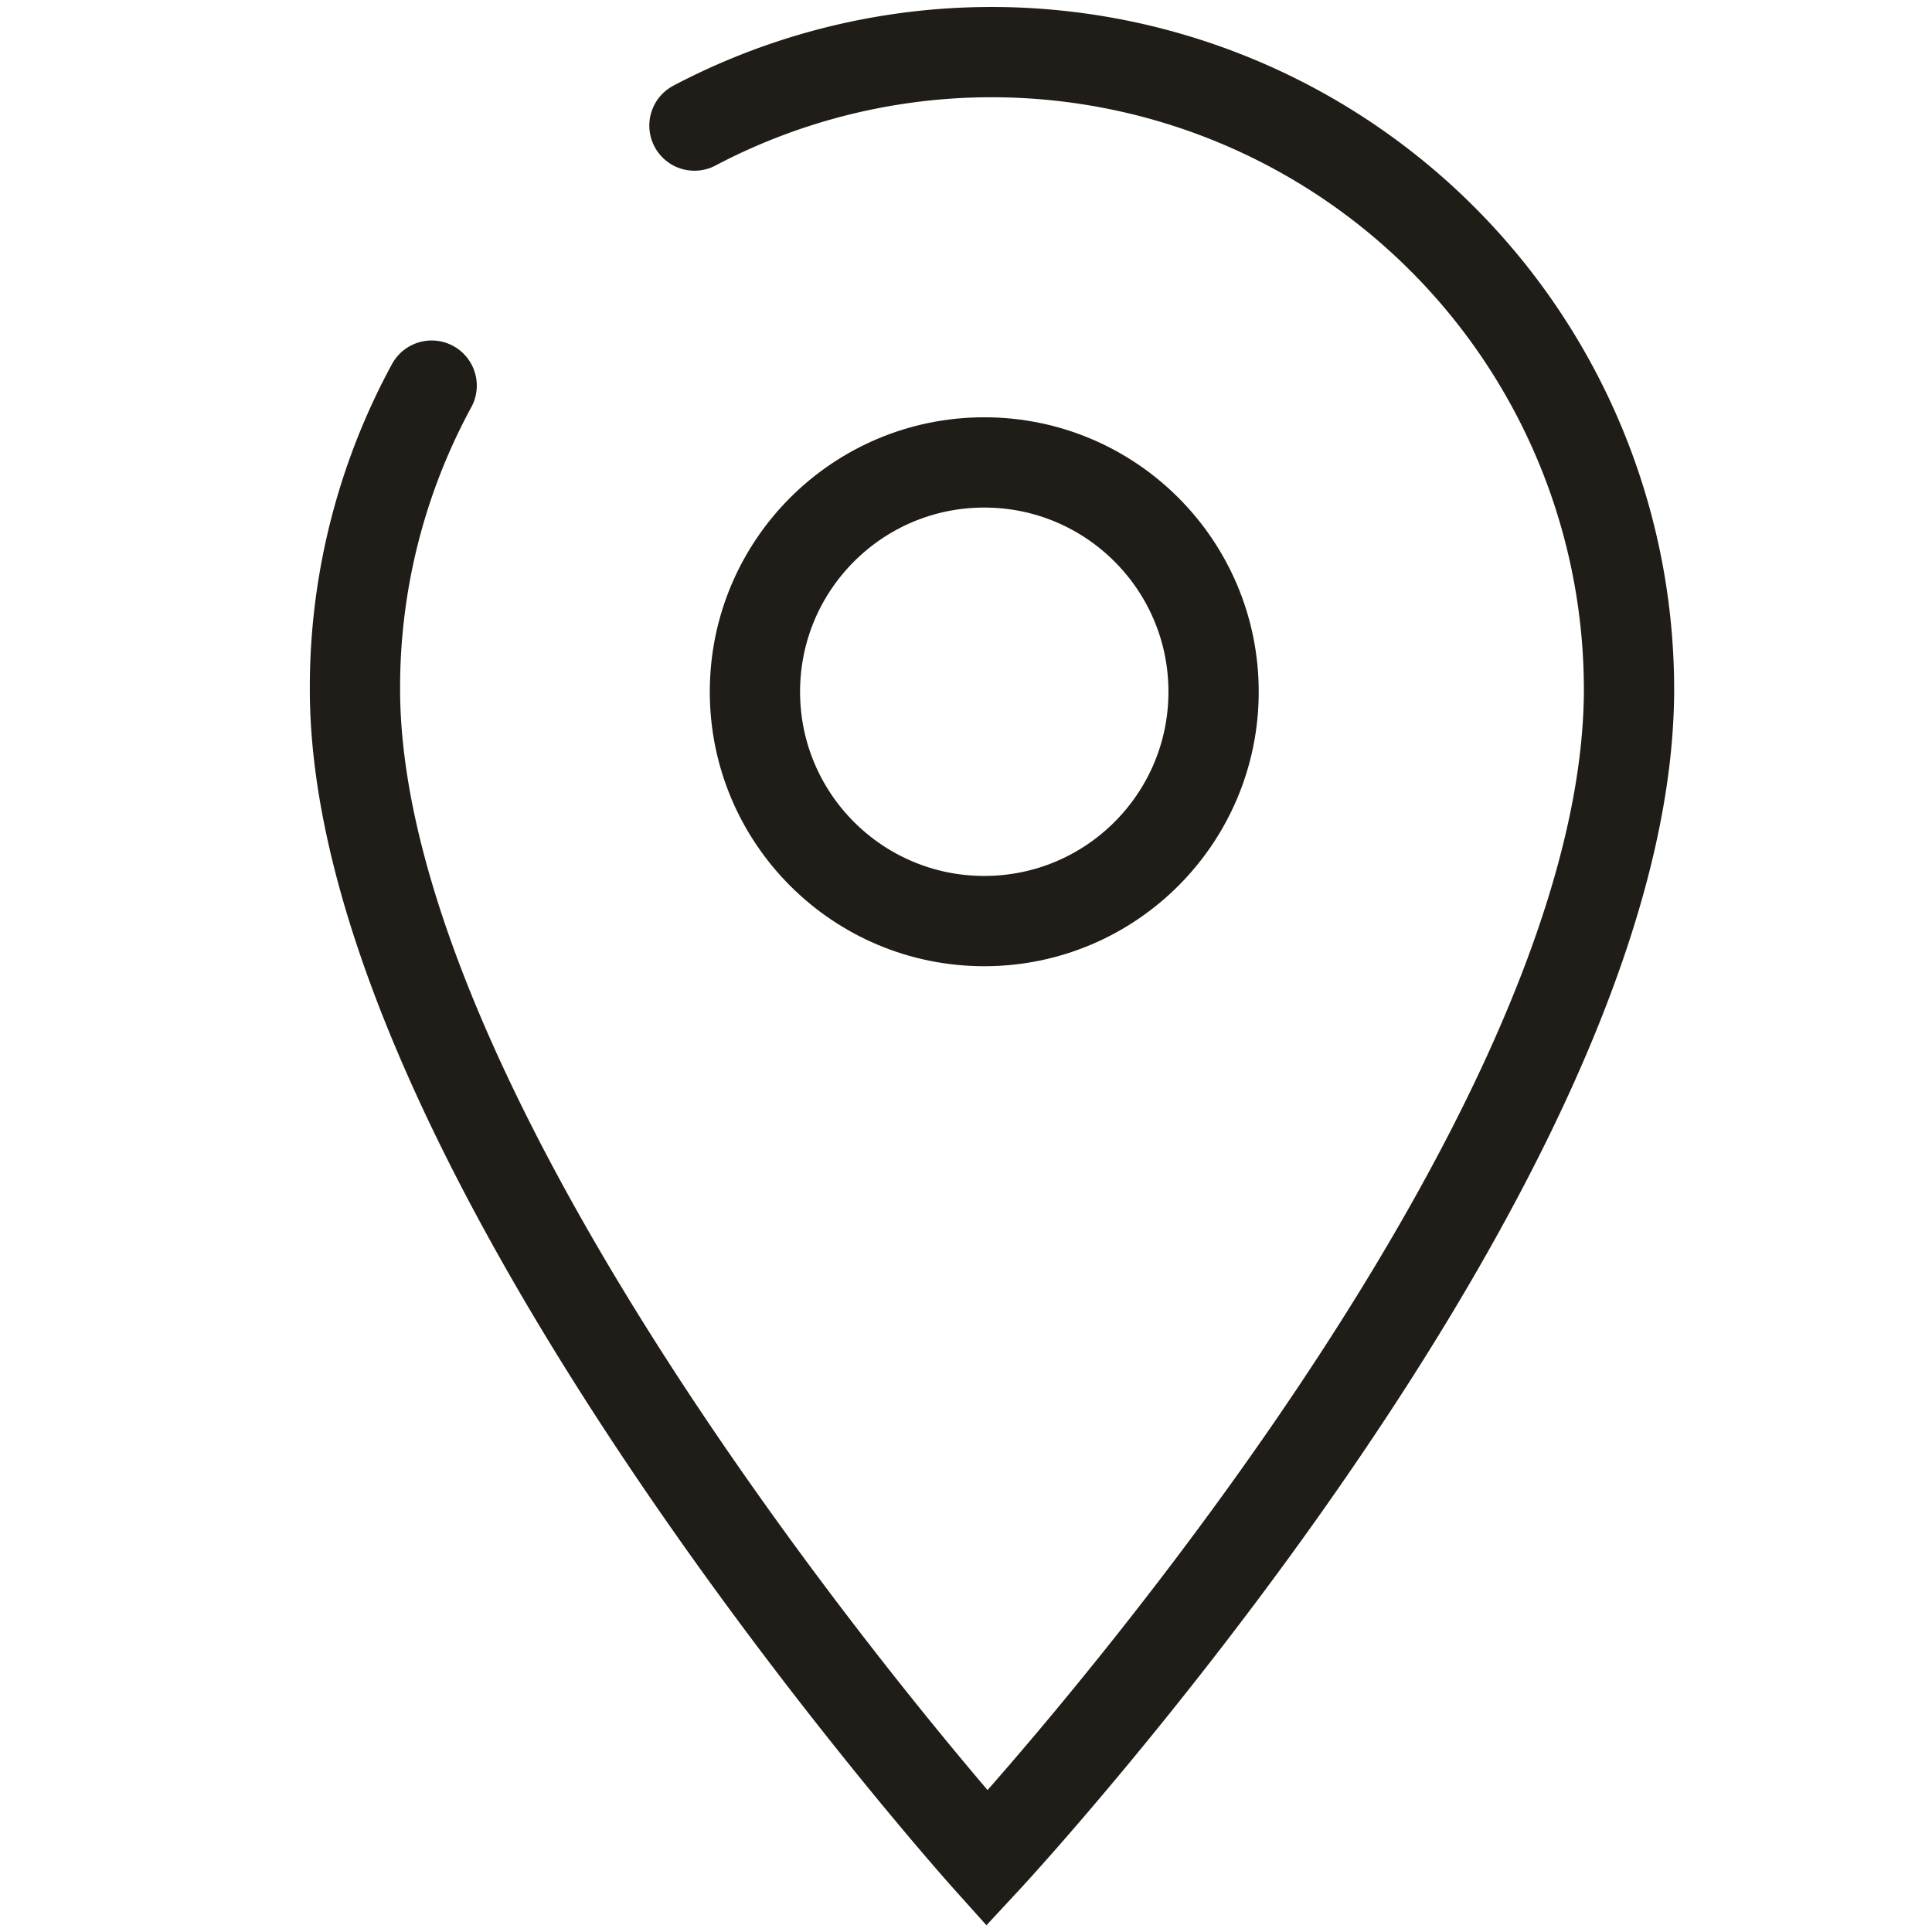 <?xml version="1.0" encoding="UTF-8" standalone="no"?>
<svg
   xmlns:dc="http://purl.org/dc/elements/1.1/"
   xmlns:cc="http://creativecommons.org/ns#"
   xmlns:rdf="http://www.w3.org/1999/02/22-rdf-syntax-ns#"
   xmlns:svg="http://www.w3.org/2000/svg"
   xmlns="http://www.w3.org/2000/svg"
   xmlns:sodipodi="http://sodipodi.sourceforge.net/DTD/sodipodi-0.dtd"
   xmlns:inkscape="http://www.inkscape.org/namespaces/inkscape"
   id="Layer_1"
   data-name="Layer 1"
   viewBox="0 0 40 40"
   version="1.1"
   sodipodi:docname="icon_palcowki.svg"
   inkscape:version="0.92.1 r15371">
  <sodipodi:namedview
     pagecolor="#ffffff"
     bordercolor="#f1f3f5"
     borderopacity="1"
     objecttolerance="10"
     gridtolerance="10"
     guidetolerance="10"
     inkscape:pageopacity="0"
     inkscape:pageshadow="2"
     inkscape:window-width="1366"
     inkscape:window-height="705"
     id="namedview3746"
     showgrid="false"
     inkscape:zoom="5.9"
     inkscape:cx="-1.5254237"
     inkscape:cy="20"
     inkscape:window-x="-8"
     inkscape:window-y="-8"
     inkscape:window-maximized="1"
     inkscape:current-layer="Layer_1" />
  <defs
     id="defs3735">
    <style
       id="style3733">.cls-1{fill:#201c17;}.cls-2{fill:none;stroke:#201c17;stroke-linecap:round;stroke-miterlimit:10;}</style>
  </defs>
  <title
     id="title3737">icon_palcowki</title>
  <path
     class="cls-2"
     d="m 14.378,2.6 a 13.198,13.198 0 0 1 19.349,11.665 c 0,9.889 -13.292,24.209 -13.292,24.209 0,0 -13.086,-14.582 -13.086,-24.209 A 13.086,13.086 0 0 1 8.937,7.984"
     id="path3741"
     inkscape:connector-curvature="0"
     style="fill:none;stroke:#201c17;stroke-width:1.869;stroke-linecap:round;stroke-miterlimit:10" />
  <circle
     class="cls-2"
     cx="20.378"
     cy="14.322"
     id="circle3743"
     r="4.748"
     style="fill:none;stroke:#201c17;stroke-width:1.869;stroke-linecap:round;stroke-miterlimit:10" />
</svg>
